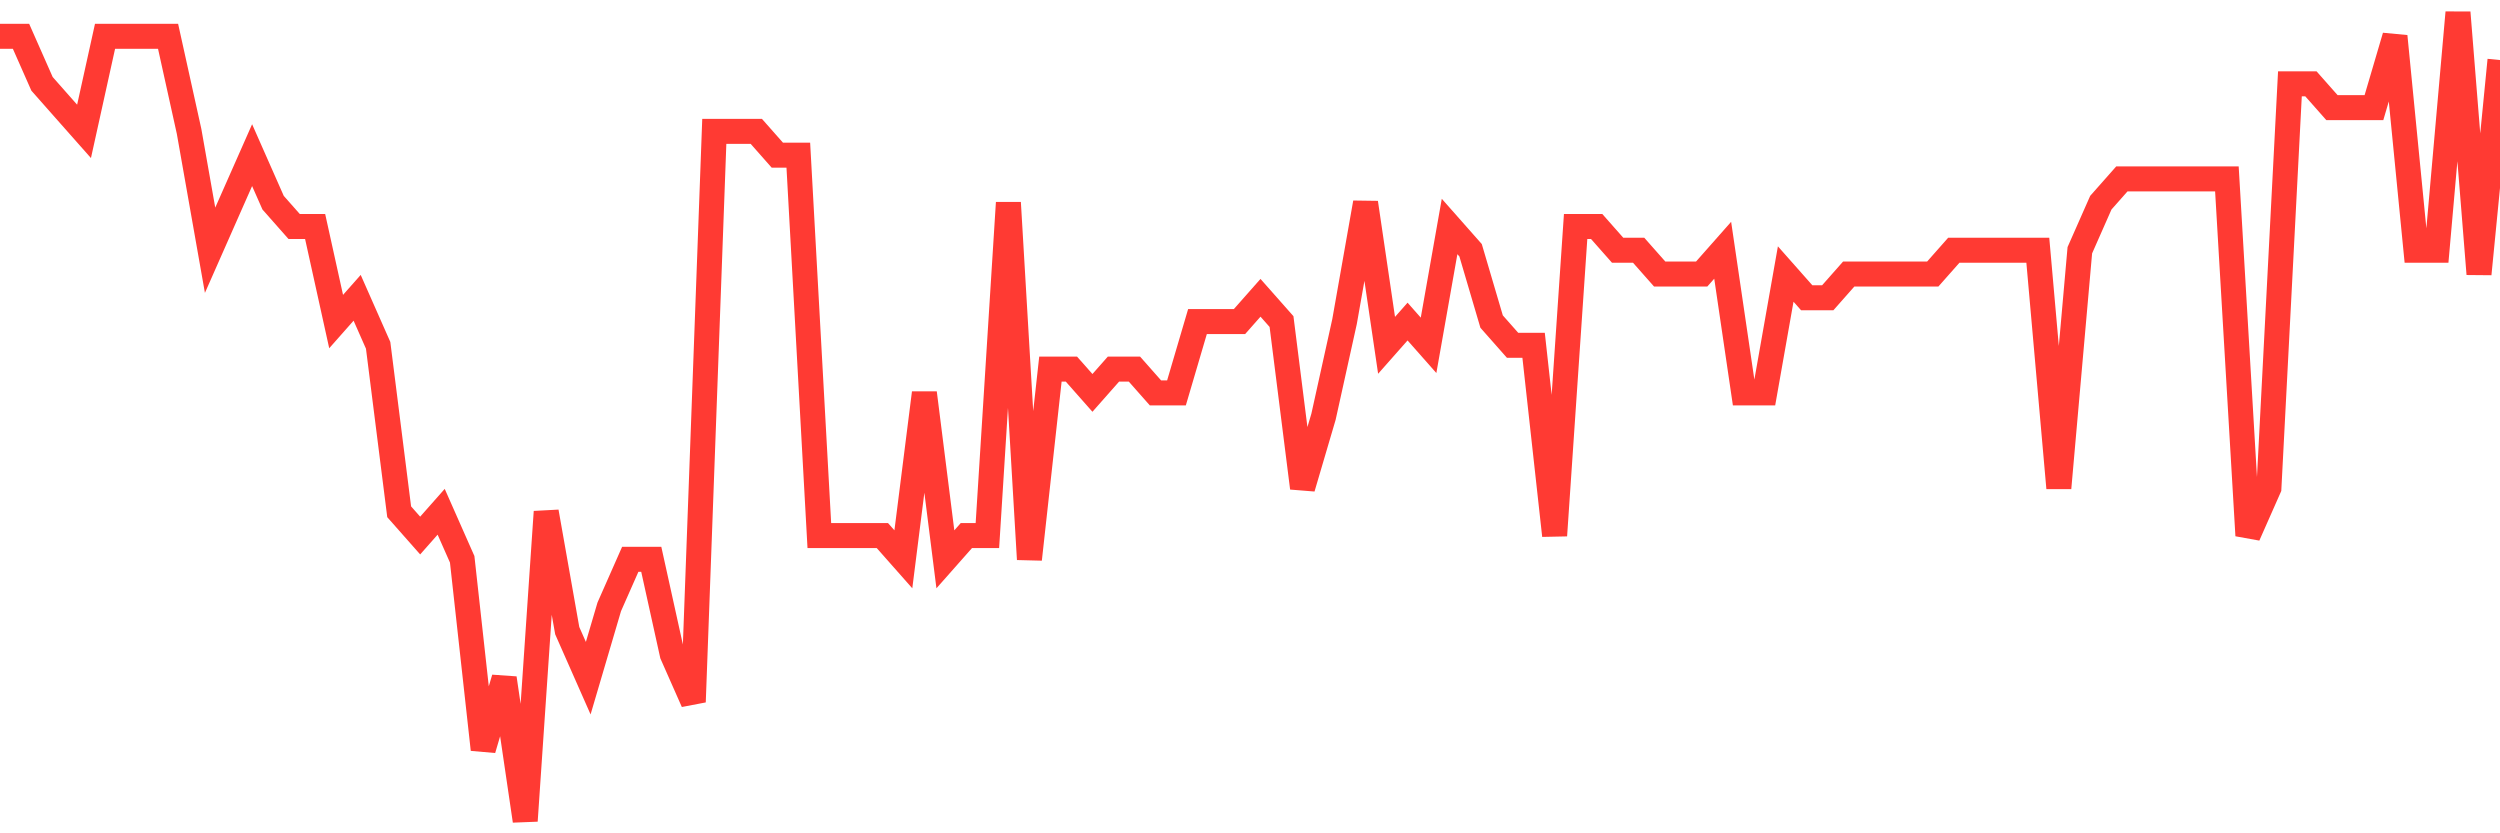 <svg
  xmlns="http://www.w3.org/2000/svg"
  xmlns:xlink="http://www.w3.org/1999/xlink"
  width="120"
  height="40"
  viewBox="0 0 120 40"
  preserveAspectRatio="none"
>
  <polyline
    points="0,1.741 1.008,1.741 2.017,4.024 3.025,5.165 4.034,6.306 5.042,1.741 6.05,1.741 7.059,1.741 8.067,1.741 9.076,6.306 10.084,12.012 11.092,9.729 12.101,7.447 13.109,9.729 14.118,10.871 15.126,10.871 16.134,15.435 17.143,14.294 18.151,16.576 19.16,24.565 20.168,25.706 21.176,24.565 22.185,26.847 23.193,35.976 24.202,32.553 25.21,39.4 26.218,24.565 27.227,30.271 28.235,32.553 29.244,29.129 30.252,26.847 31.261,26.847 32.269,31.412 33.277,33.694 34.286,6.306 35.294,6.306 36.303,6.306 37.311,7.447 38.319,7.447 39.328,25.706 40.336,25.706 41.345,25.706 42.353,25.706 43.361,26.847 44.37,18.859 45.378,26.847 46.387,25.706 47.395,25.706 48.403,9.729 49.412,26.847 50.42,17.718 51.429,17.718 52.437,18.859 53.445,17.718 54.454,17.718 55.462,18.859 56.471,18.859 57.479,15.435 58.487,15.435 59.496,15.435 60.504,14.294 61.513,15.435 62.521,23.424 63.529,20 64.538,15.435 65.546,9.729 66.555,16.576 67.563,15.435 68.571,16.576 69.58,10.871 70.588,12.012 71.597,15.435 72.605,16.576 73.613,16.576 74.622,25.706 75.63,10.871 76.639,10.871 77.647,12.012 78.655,12.012 79.664,13.153 80.672,13.153 81.681,13.153 82.689,12.012 83.697,18.859 84.706,18.859 85.714,13.153 86.723,14.294 87.731,14.294 88.739,13.153 89.748,13.153 90.756,13.153 91.765,13.153 92.773,13.153 93.782,12.012 94.79,12.012 95.798,12.012 96.807,12.012 97.815,12.012 98.824,23.424 99.832,12.012 100.84,9.729 101.849,8.588 102.857,8.588 103.866,8.588 104.874,8.588 105.882,8.588 106.891,8.588 107.899,25.706 108.908,23.424 109.916,4.024 110.924,4.024 111.933,5.165 112.941,5.165 113.95,5.165 114.958,1.741 115.966,12.012 116.975,12.012 117.983,0.6 118.992,13.153 120,2.882"
    fill="none"
    stroke="#ff3a33"
    stroke-width="1.2"
  >
  </polyline>
</svg>